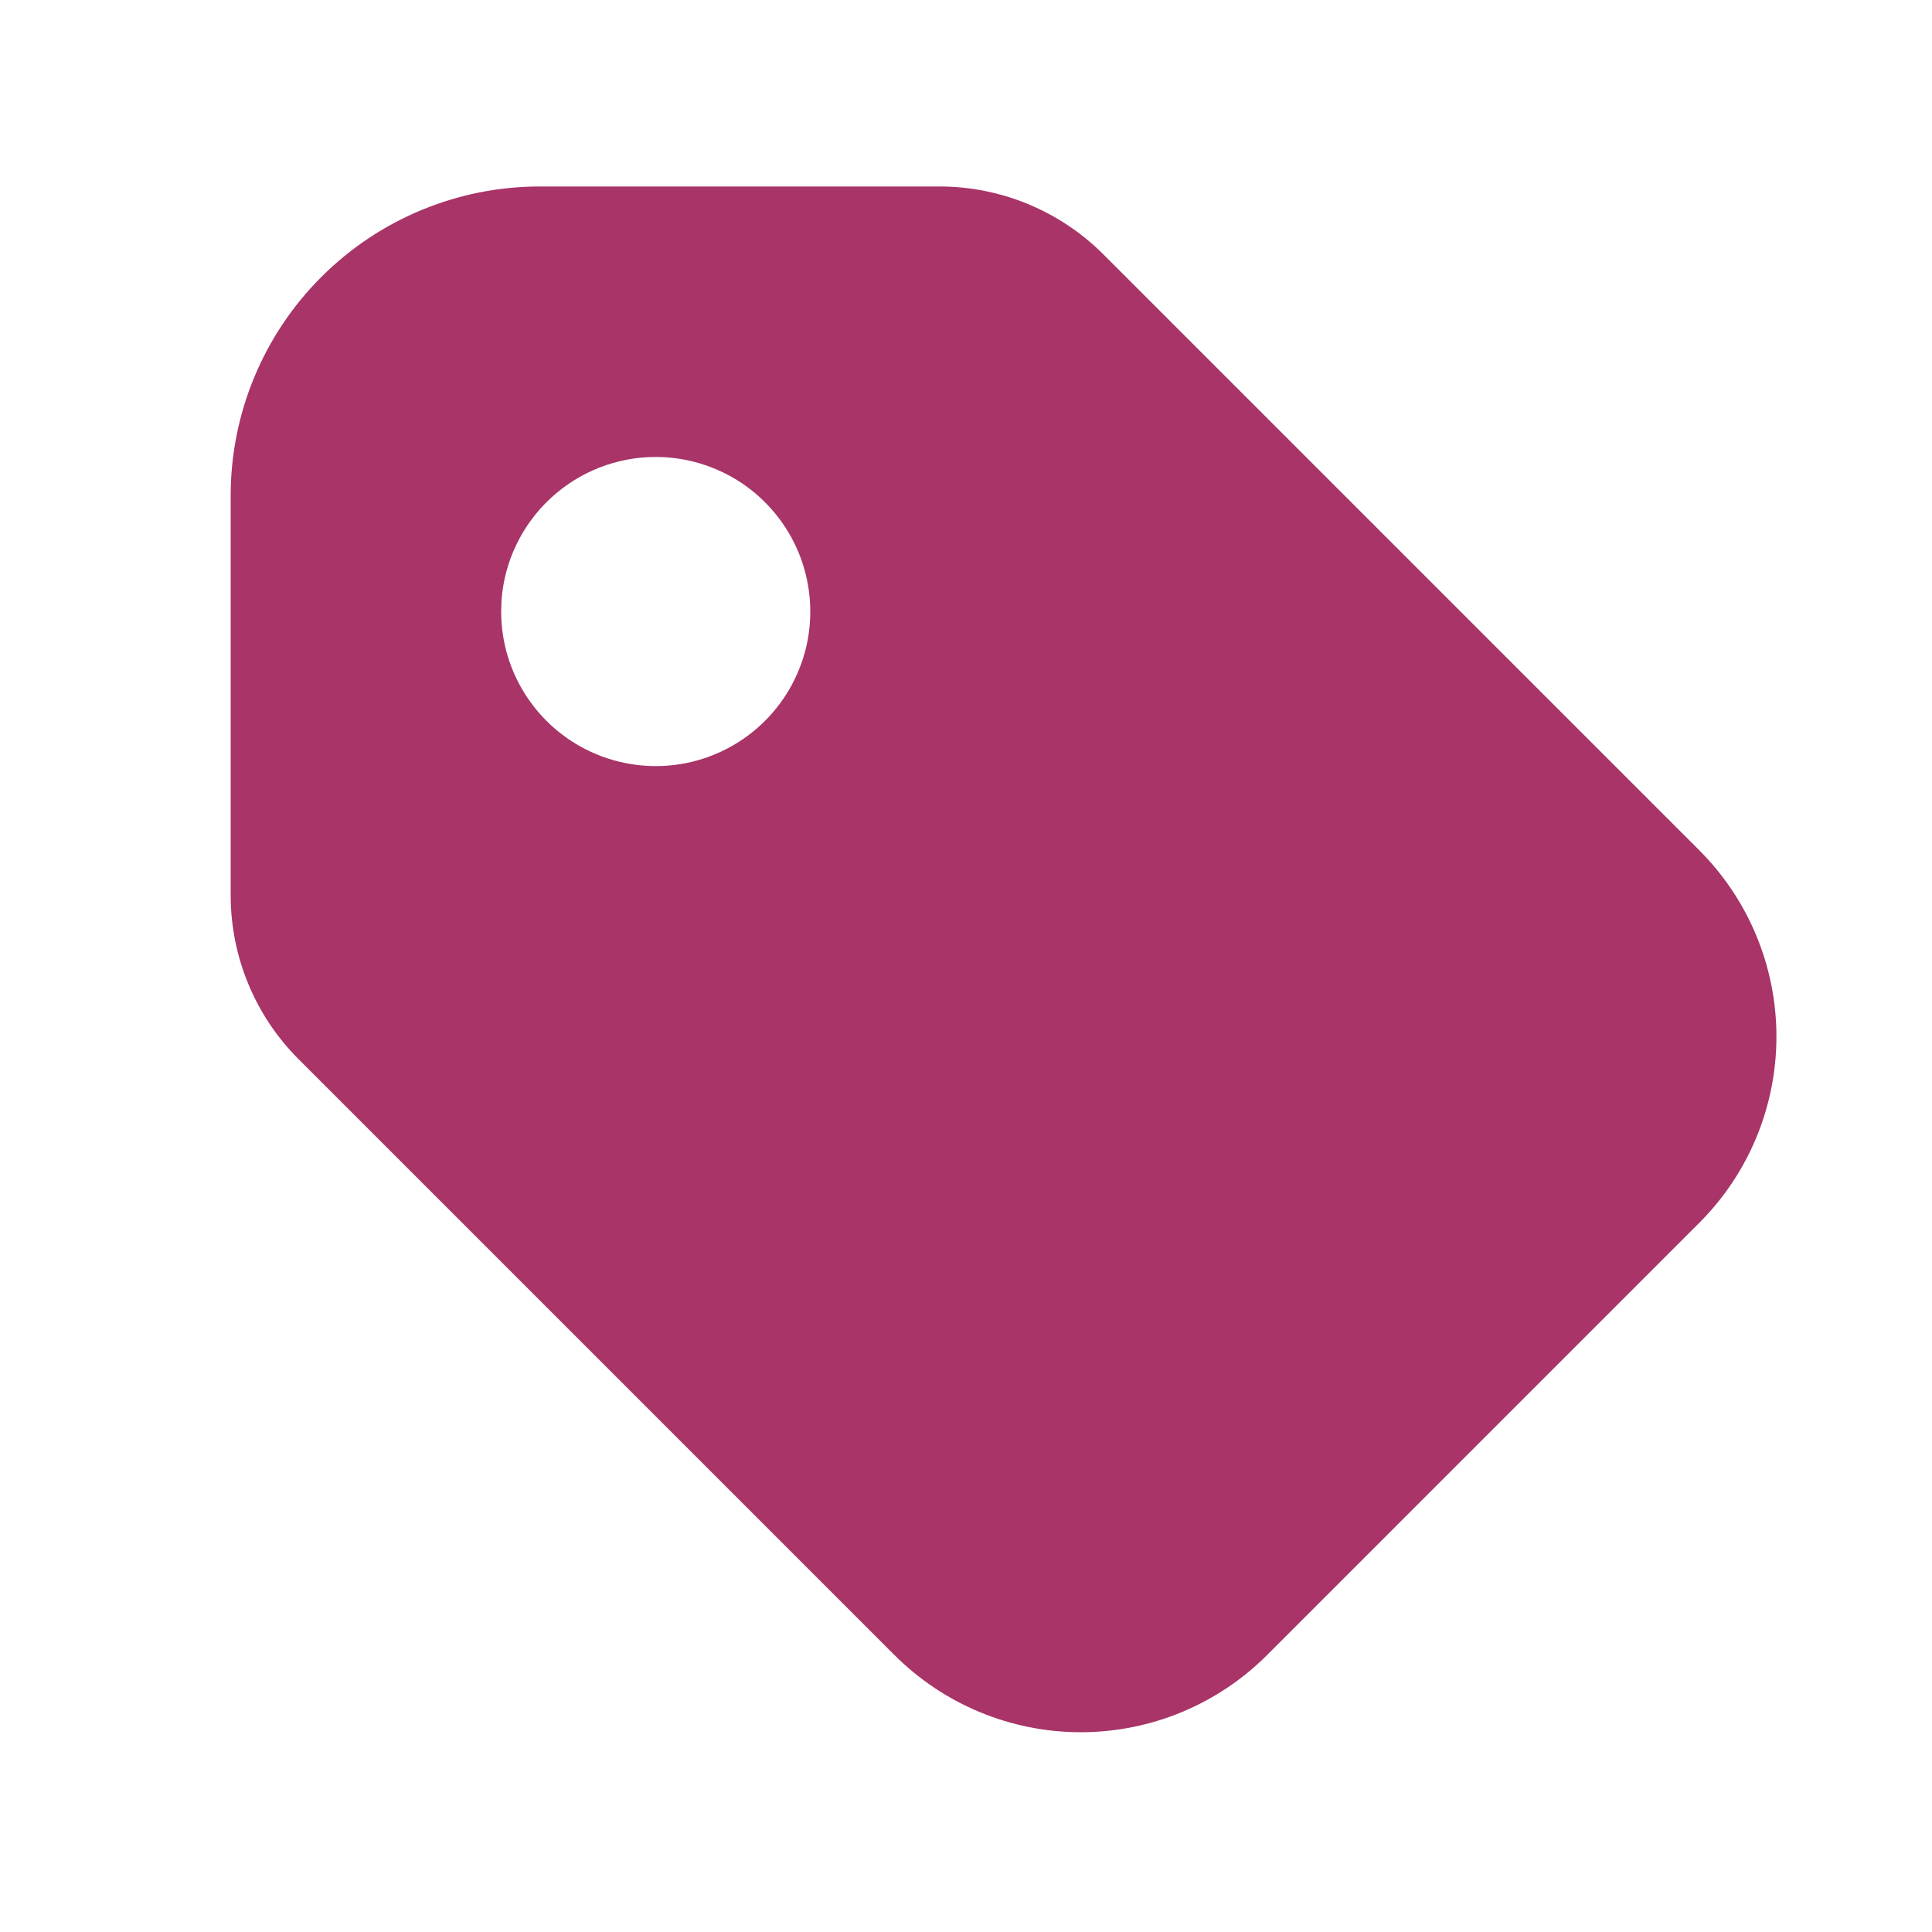 <svg width="25" height="25" viewBox="0 0 25 25" fill="none" xmlns="http://www.w3.org/2000/svg">
<path d="M12.157 2.413C12.953 2.413 13.716 2.73 14.278 3.292L21.988 11.002C22.628 11.642 22.987 12.509 22.987 13.413C22.987 14.318 22.628 15.185 21.988 15.824L16.396 21.416C15.757 22.056 14.889 22.415 13.985 22.415C13.081 22.415 12.214 22.056 11.574 21.416L3.864 13.706C3.301 13.144 2.985 12.381 2.985 11.585V6.413C2.985 5.352 3.407 4.335 4.157 3.585C4.907 2.835 5.924 2.413 6.985 2.413H12.157ZM8.485 5.913C7.981 5.913 7.495 6.104 7.125 6.447C6.755 6.79 6.528 7.26 6.49 7.763L6.485 7.913C6.485 8.309 6.602 8.696 6.822 9.024C7.042 9.353 7.354 9.61 7.72 9.761C8.085 9.912 8.487 9.952 8.875 9.875C9.263 9.798 9.62 9.607 9.899 9.328C10.179 9.048 10.37 8.691 10.447 8.304C10.524 7.916 10.484 7.513 10.333 7.148C10.181 6.783 9.925 6.47 9.596 6.25C9.267 6.031 8.881 5.913 8.485 5.913Z" fill="#A83468"/>
</svg>
